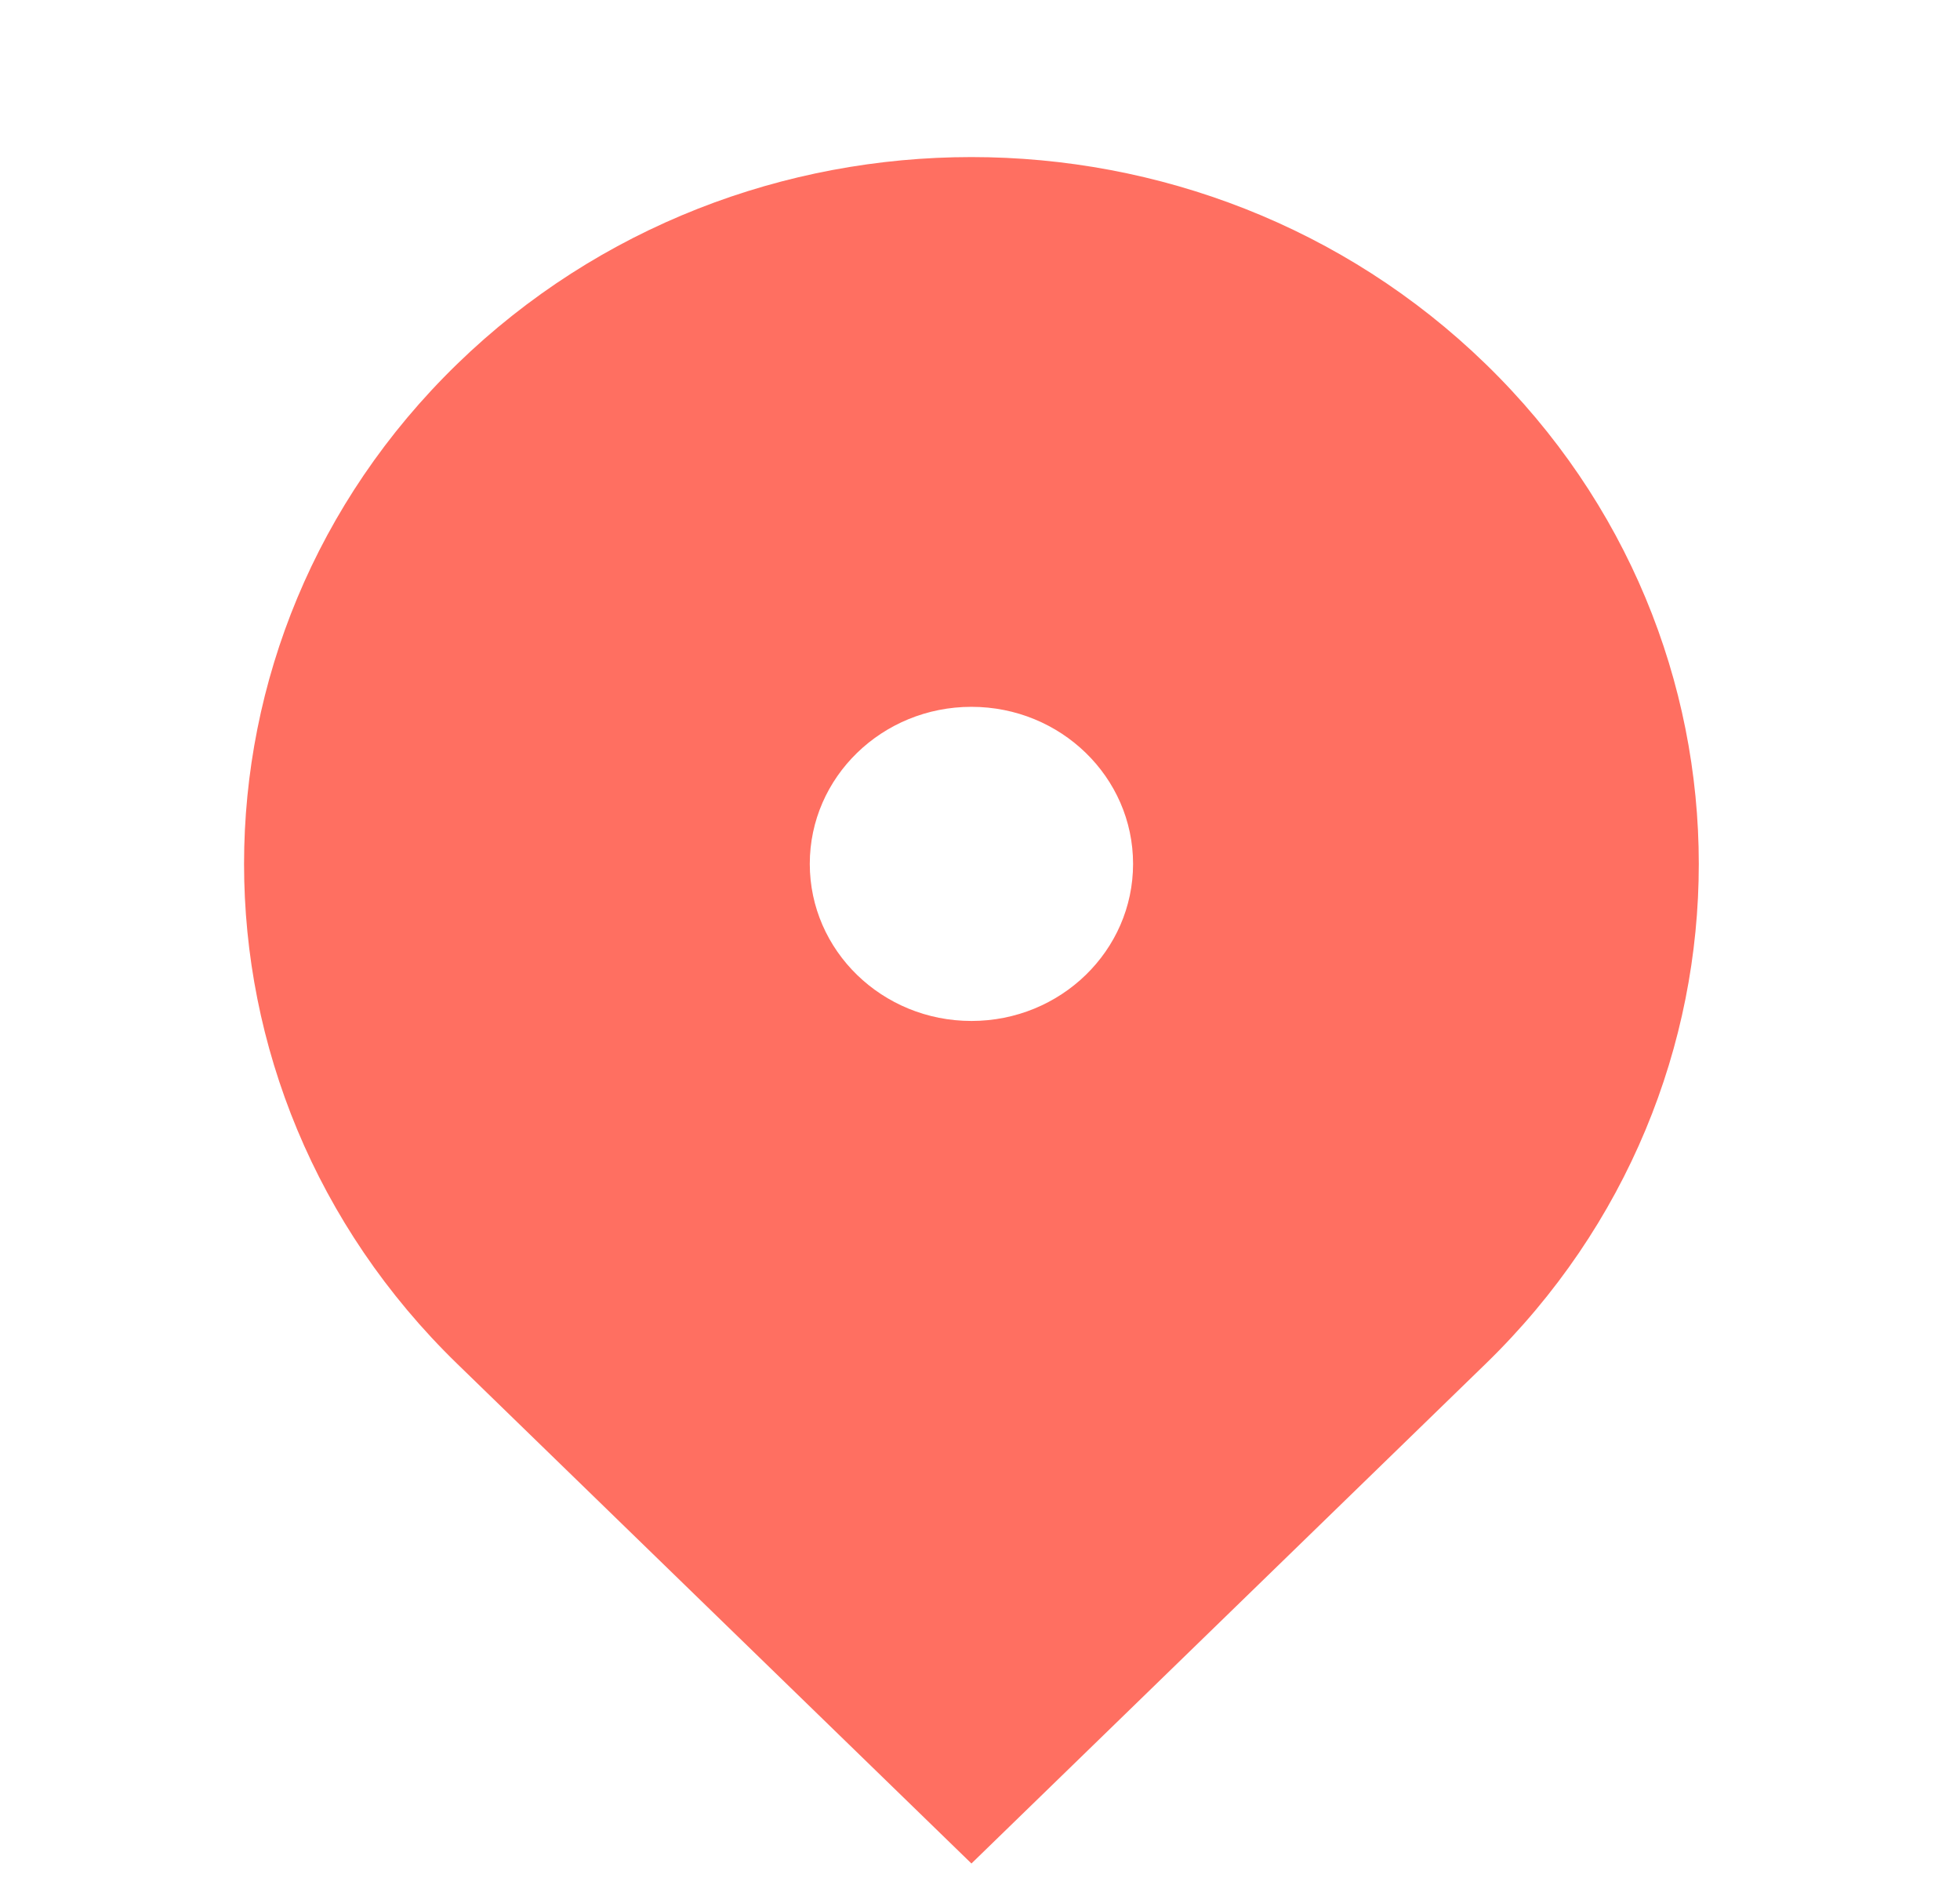 <svg width="52" height="50" viewBox="0 0 52 50" fill="none" xmlns="http://www.w3.org/2000/svg">
<path d="M39.418 36.175L25.773 49.433L12.127 36.175C4.591 28.852 4.591 16.981 12.127 9.658C19.663 2.336 31.882 2.336 39.418 9.658C46.954 16.981 46.954 28.852 39.418 36.175ZM25.773 27.083C28.141 27.083 30.061 25.218 30.061 22.916C30.061 20.615 28.141 18.75 25.773 18.75C23.404 18.75 21.484 20.615 21.484 22.916C21.484 25.218 23.404 27.083 25.773 27.083Z" fill="#FF6F61"/>
</svg>
